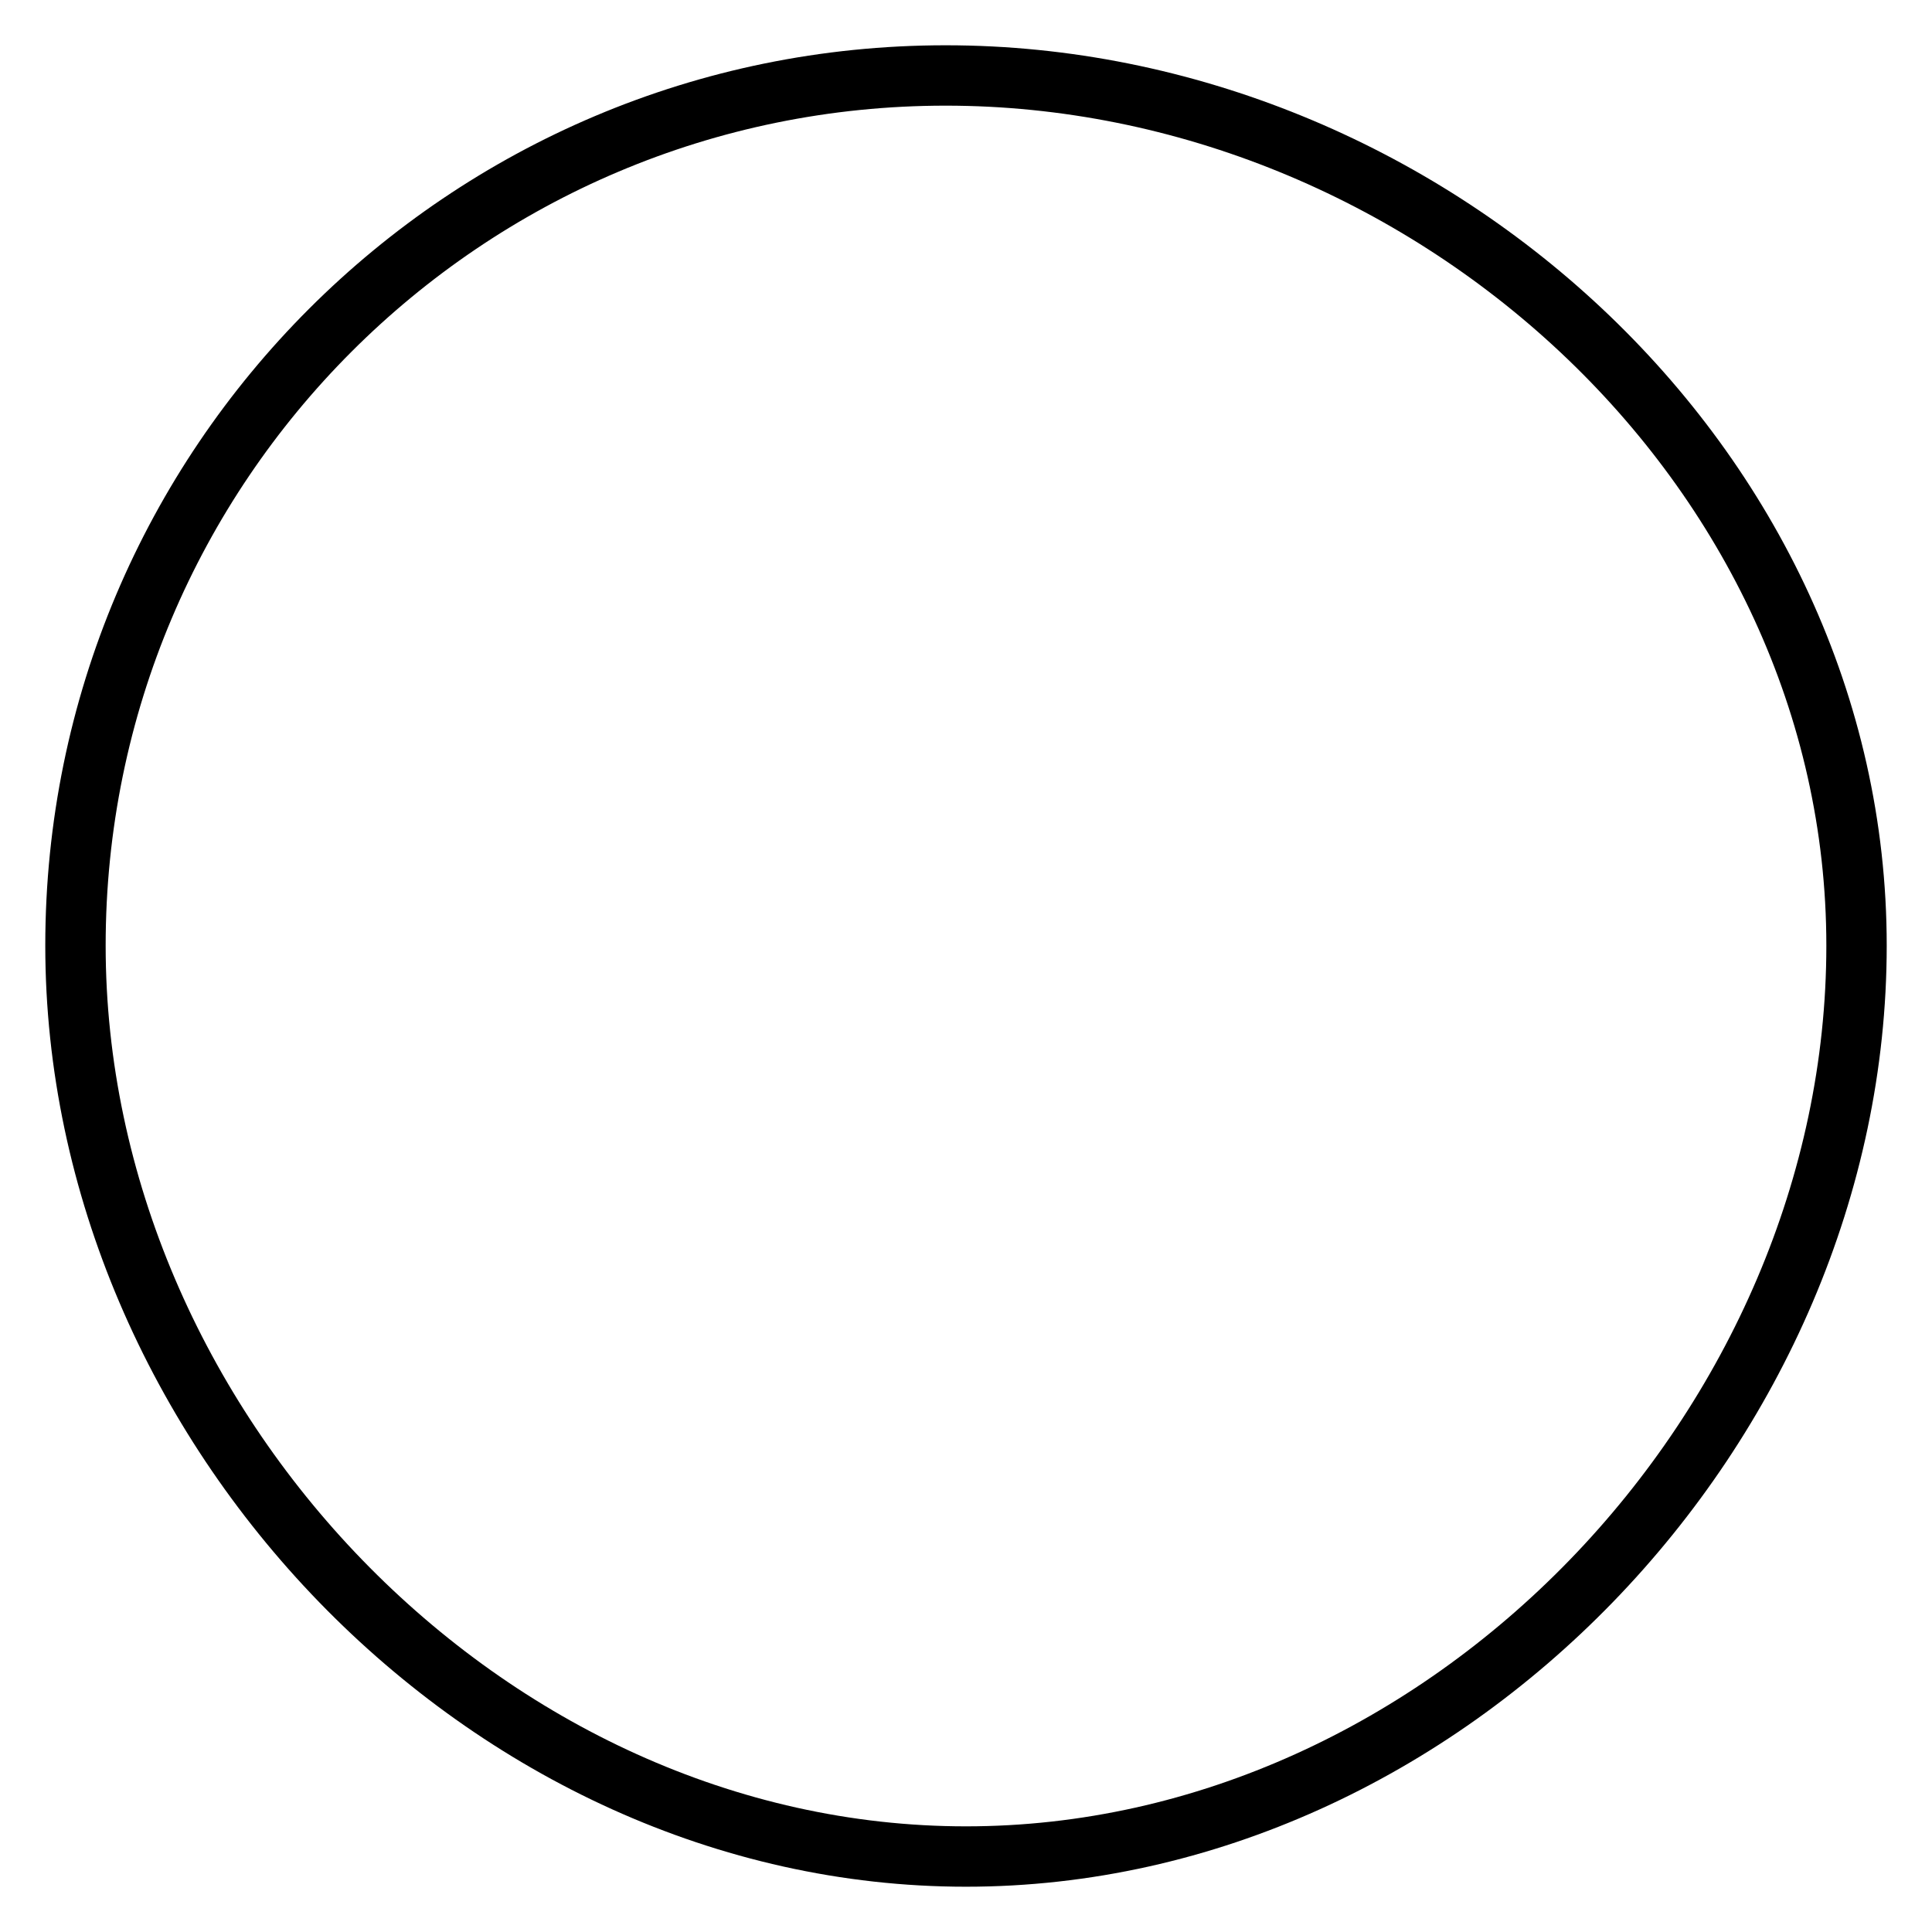 <?xml version="1.0" encoding="utf-8"?>
<!-- Svg Vector Icons : http://www.onlinewebfonts.com/icon -->
<!DOCTYPE svg PUBLIC "-//W3C//DTD SVG 1.1//EN" "http://www.w3.org/Graphics/SVG/1.1/DTD/svg11.dtd">
<svg version="1.1" xmlns="http://www.w3.org/2000/svg" xmlns:xlink="http://www.w3.org/1999/xlink" x="0px" y="0px" viewBox="0 0 256 256" enable-background="new 0 0 256 256" xml:space="preserve">
<g><g><path stroke-width="8" fill-opacity="0" stroke="#000000"  d="M246,125.3c0,63.6-54.4,120.7-118,120.7c-63.6,0-118-57.1-118-120.7C10,61.6,61.6,10,125.3,10C188.9,10,246,61.6,246,125.3L246,125.3z"/></g></g>
</svg>